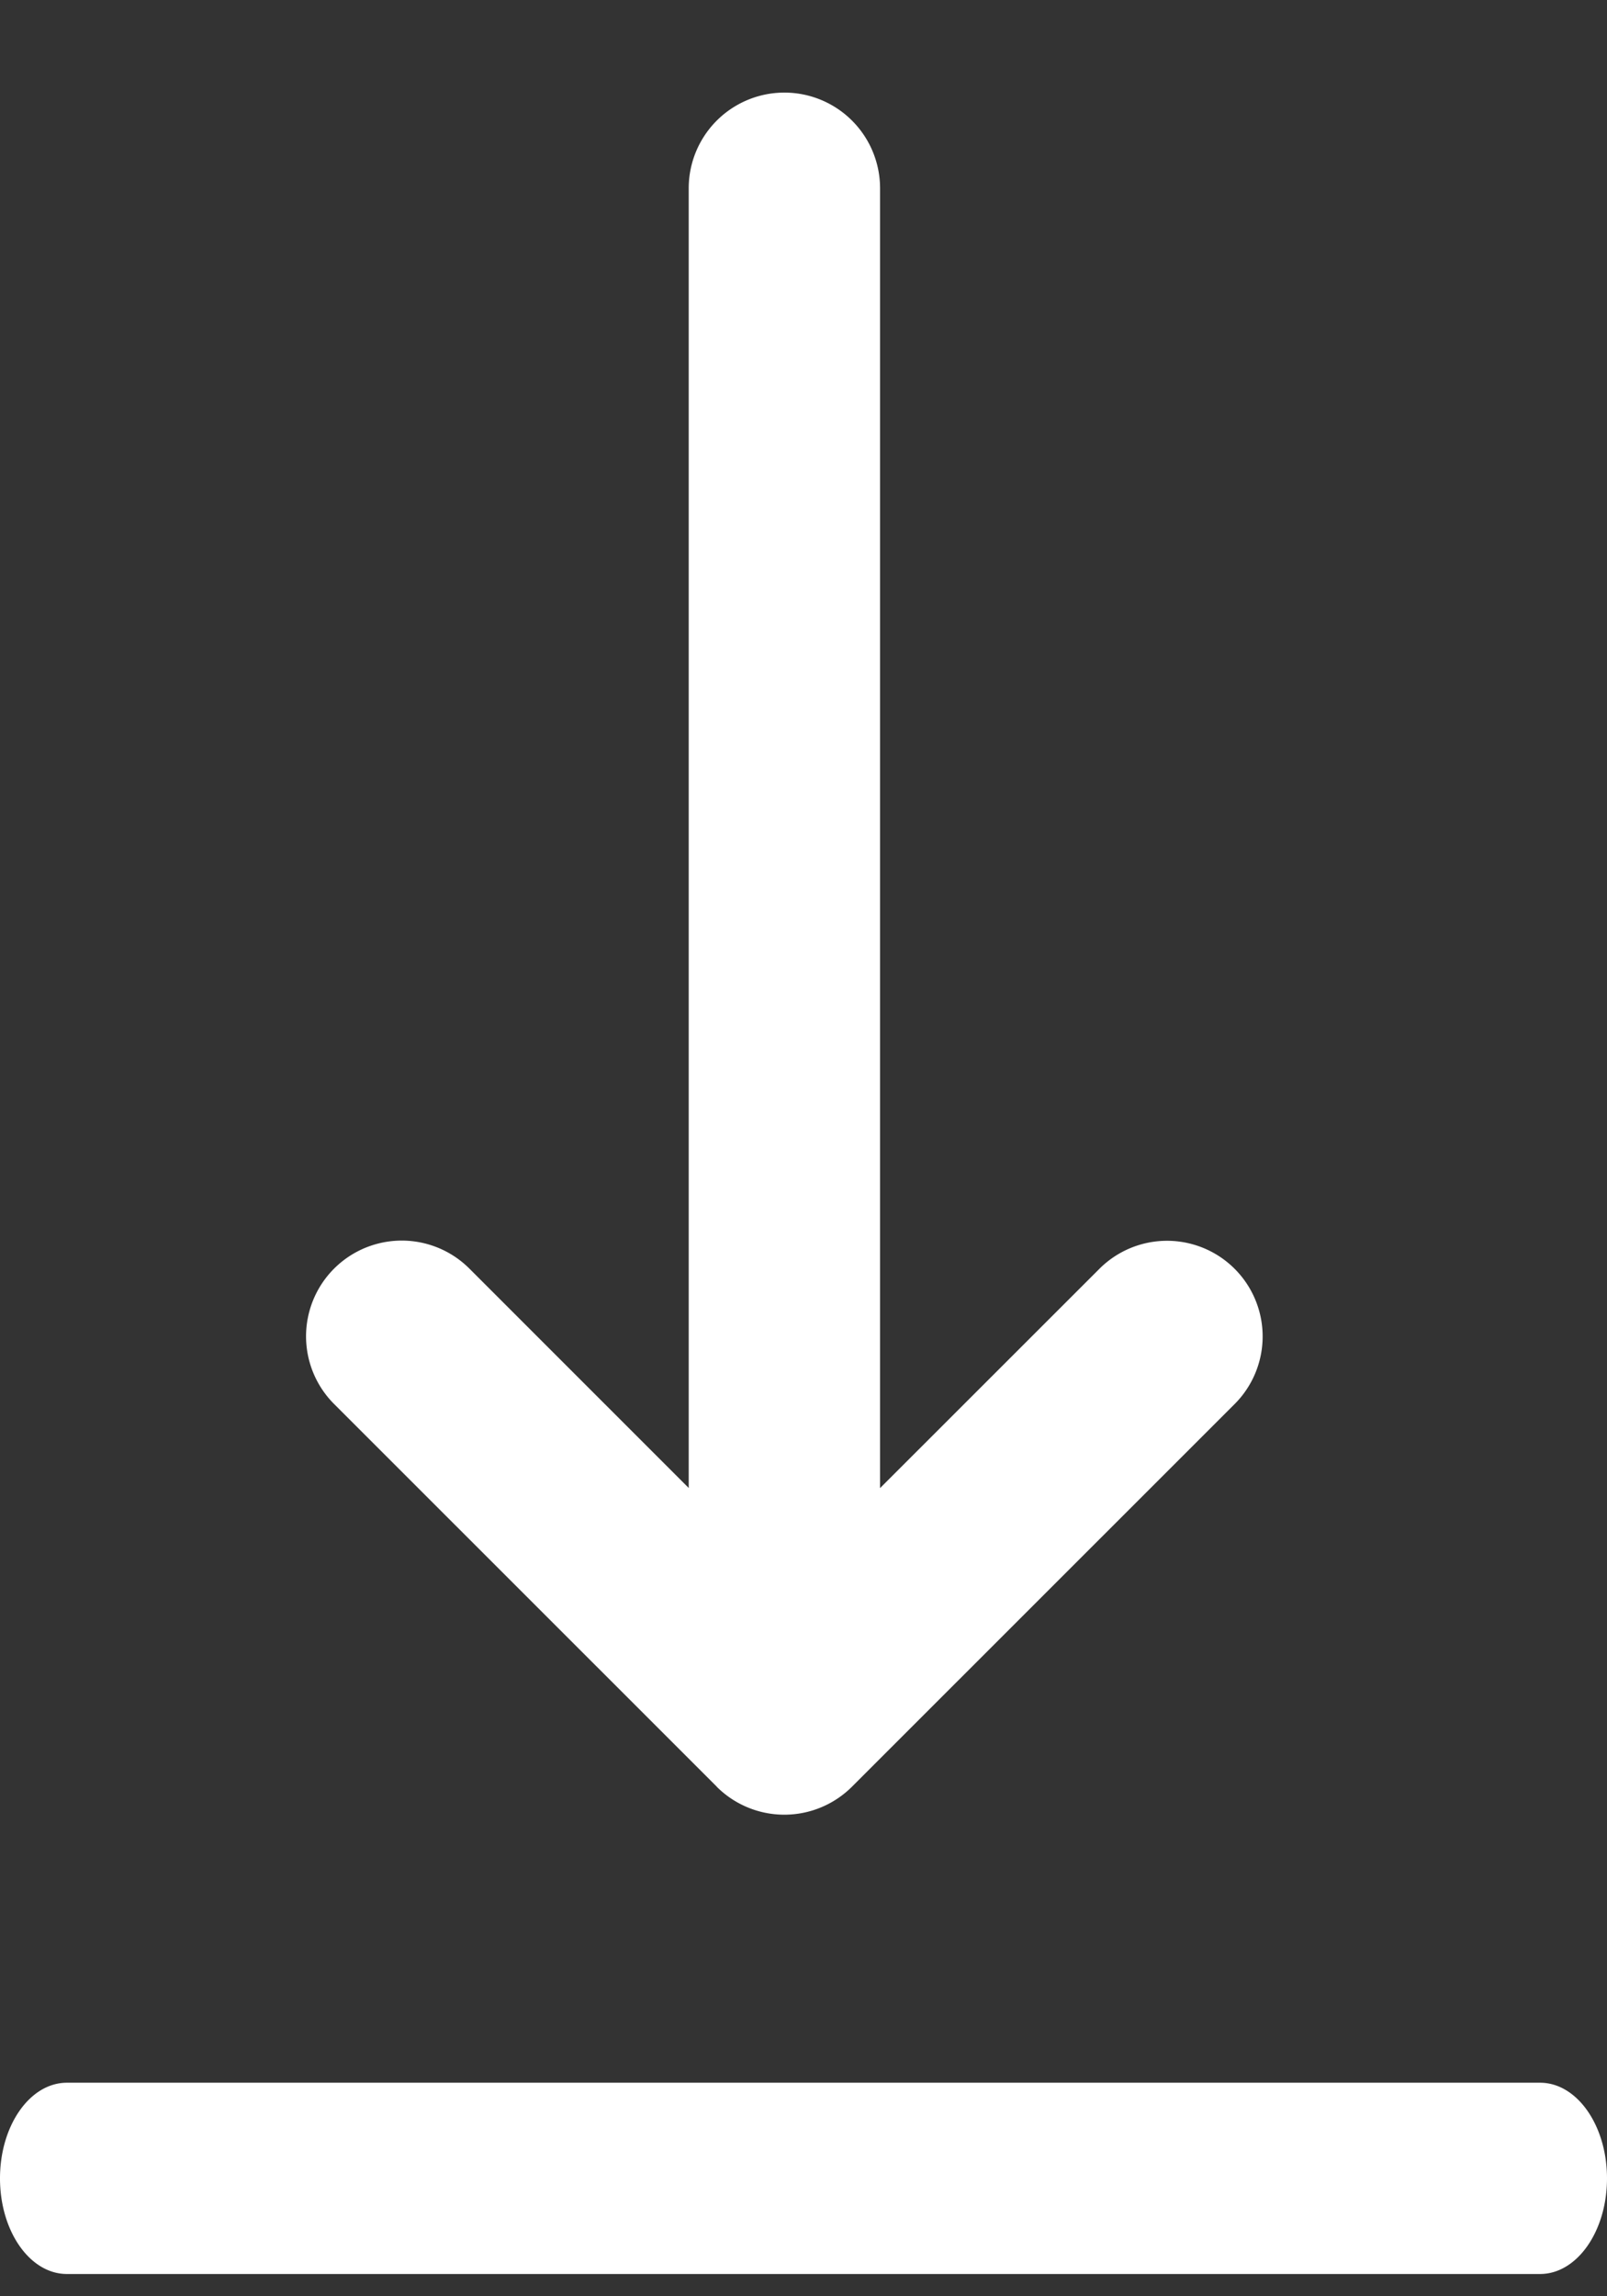 <svg xmlns="http://www.w3.org/2000/svg" width="14" height="20" viewBox="0 0 14 20">
    <rect x="0" y="0" width="14" height="20" fill="#333333" stroke="none"/>
    <g fill="#FFF" fill-rule="evenodd">
        <path d="M6.243 15.561a.834.834 0 0 0 1.18 0l3.333-3.332a.832.832 0 1 0-1.178-1.178l-1.911 1.91V1.64A.833.833 0 1 0 6 1.64V12.96l-1.91-1.91a.832.832 0 1 0-1.18 1.178l3.333 3.332zM13.417 18.14H.583c-.322 0-.583.372-.583.833 0 .46.26.833.583.833h12.834c.322 0 .583-.373.583-.833 0-.46-.261-.833-.583-.833"/>
    </g>
</svg>
